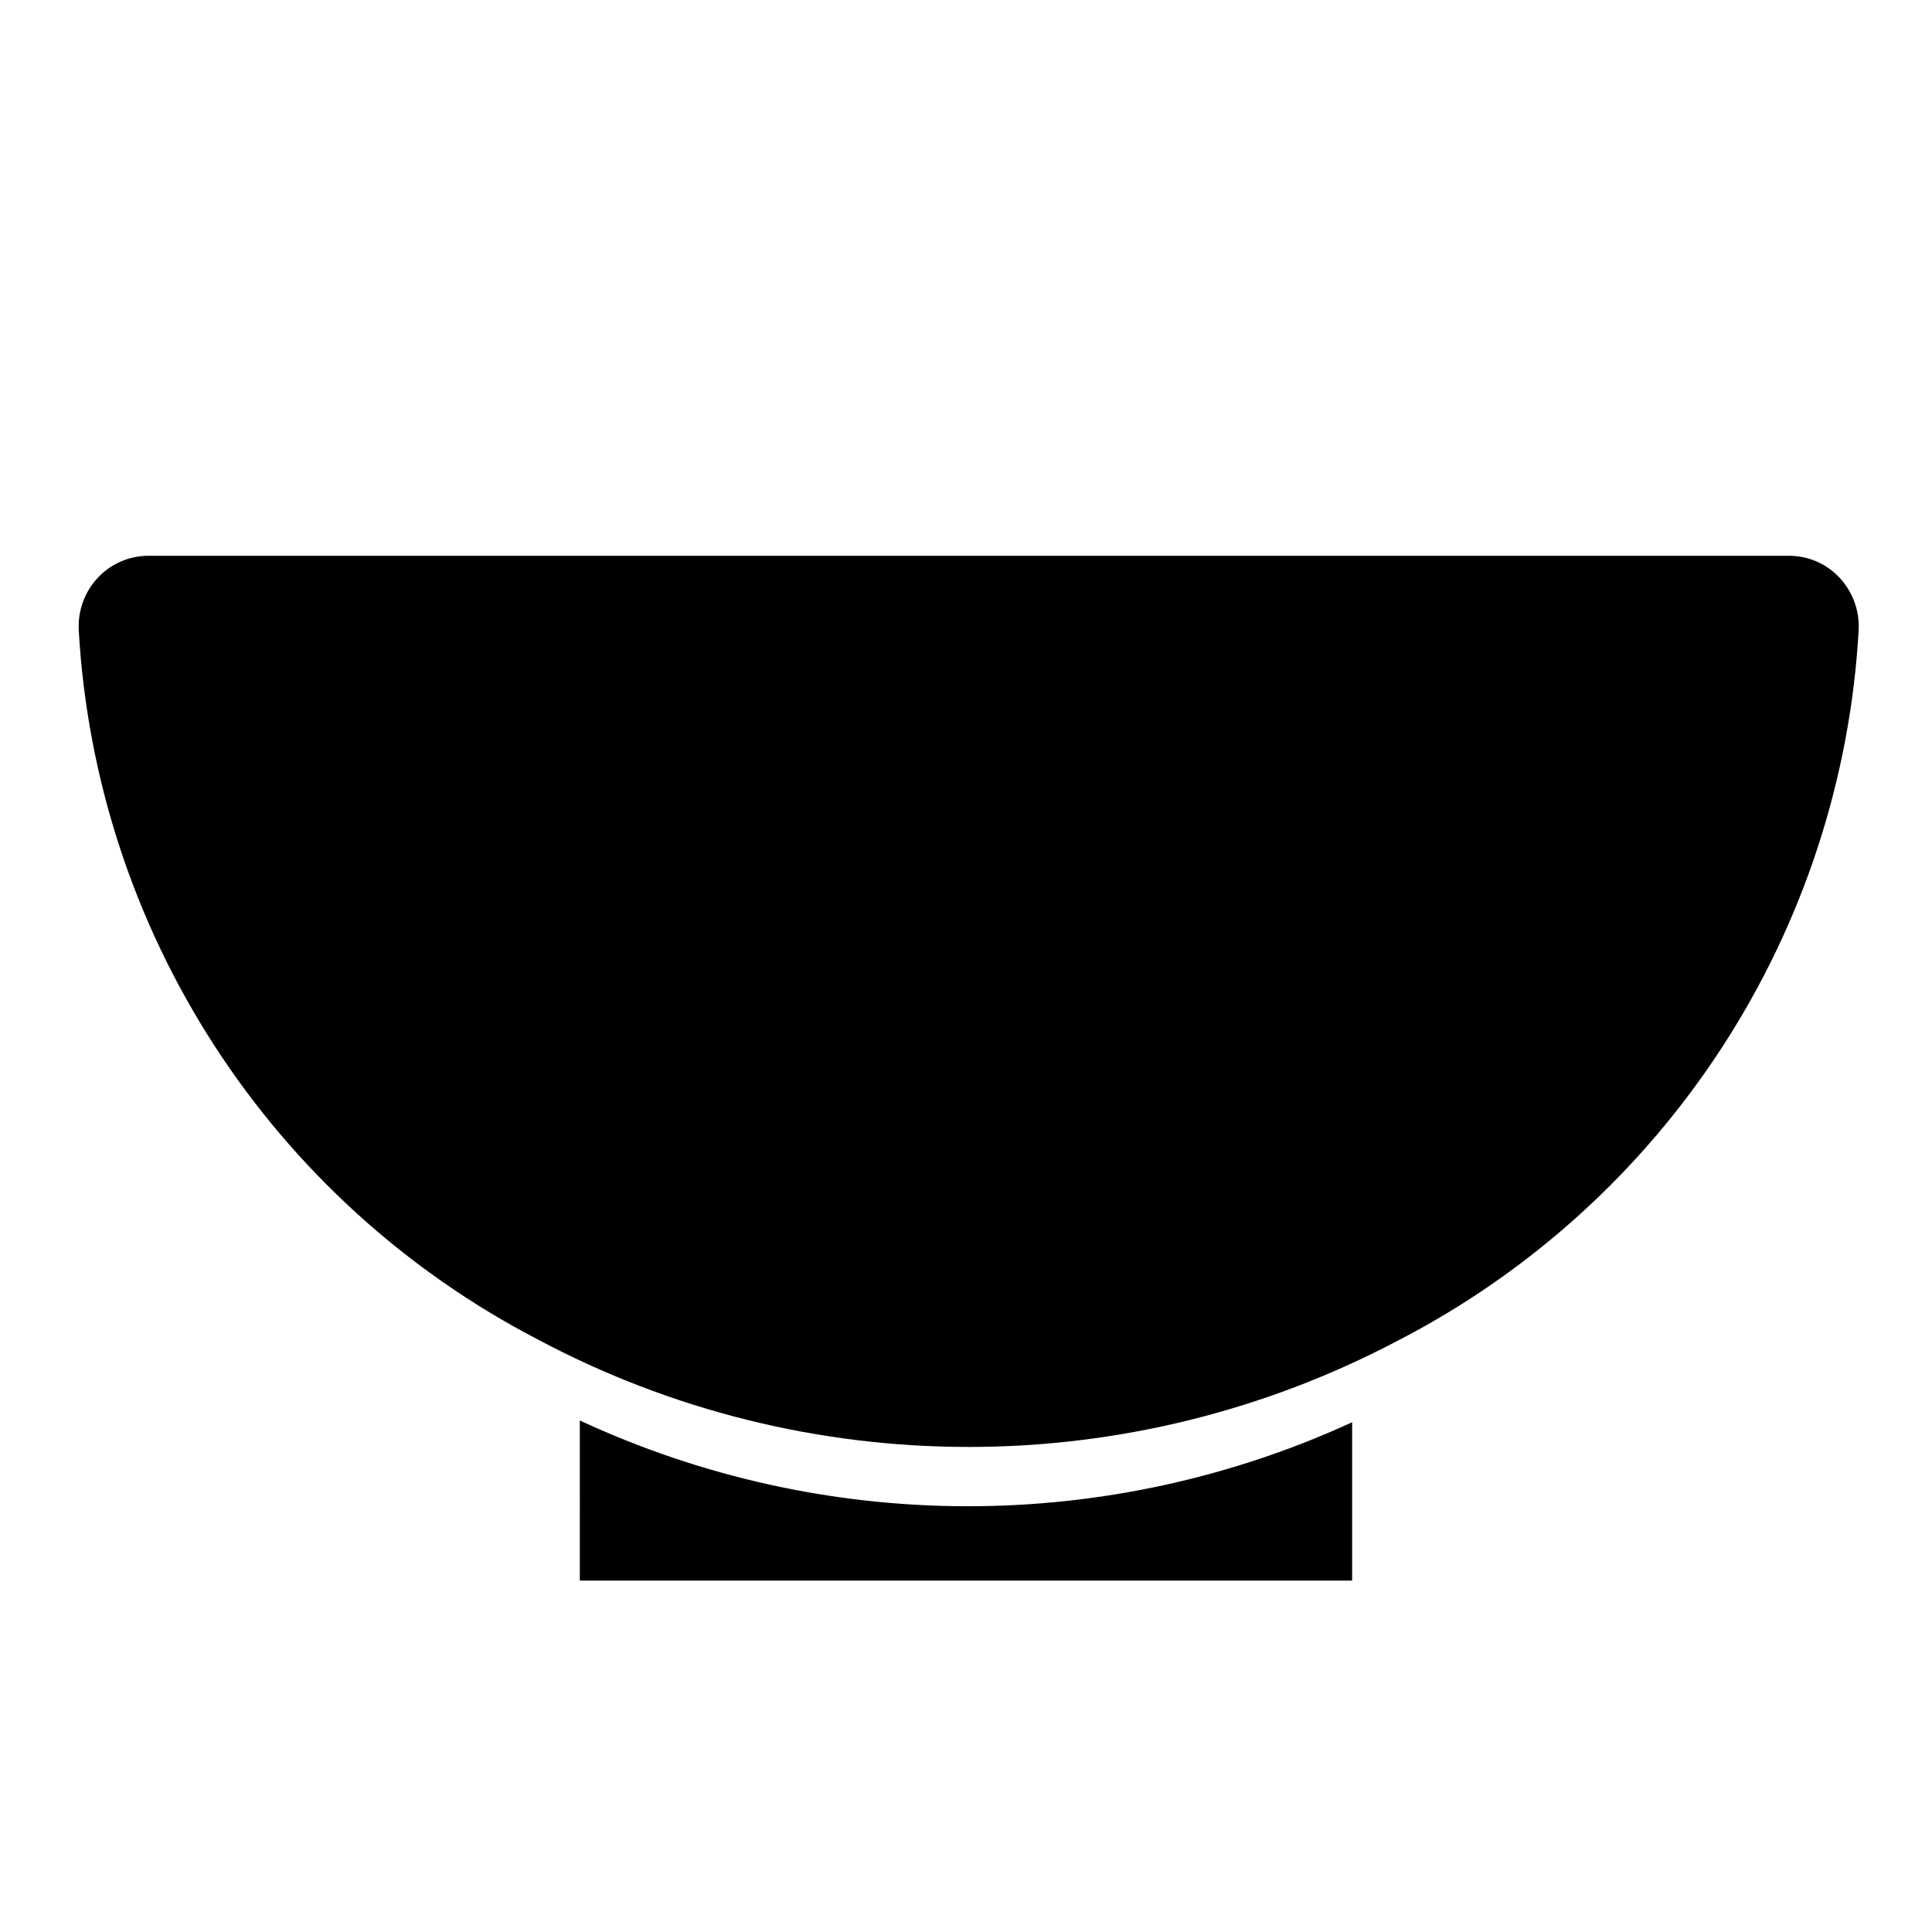 <?xml version="1.0" encoding="UTF-8"?>
<!-- Uploaded to: SVG Repo, www.svgrepo.com, Generator: SVG Repo Mixer Tools -->
<svg fill="#000000" width="800px" height="800px" version="1.1" viewBox="144 144 512 512" xmlns="http://www.w3.org/2000/svg">
 <g>
  <path d="m400.71 527.45c-39.836 0.031-79.066-9.758-114.22-28.496-34.84-18.09-64.371-44.934-85.695-77.891-21.324-32.961-33.707-70.898-35.93-110.09-0.266-5.148 1.582-10.18 5.117-13.934 3.496-3.699 8.371-5.781 13.461-5.746h434.62c5.062-0.023 9.91 2.059 13.383 5.746 3.547 3.777 5.394 8.84 5.117 14.012-2.234 39.344-14.703 77.418-36.172 110.46-21.473 33.043-51.199 59.902-86.238 77.922-34.977 18.414-73.91 28.031-113.44 28.023z"/>
  <path d="m297.66 562.87h204.67v-41.957c-32.117 14.742-67.051 22.34-102.39 22.258-35.336-0.082-70.234-7.84-102.28-22.73z"/>
 </g>
</svg>